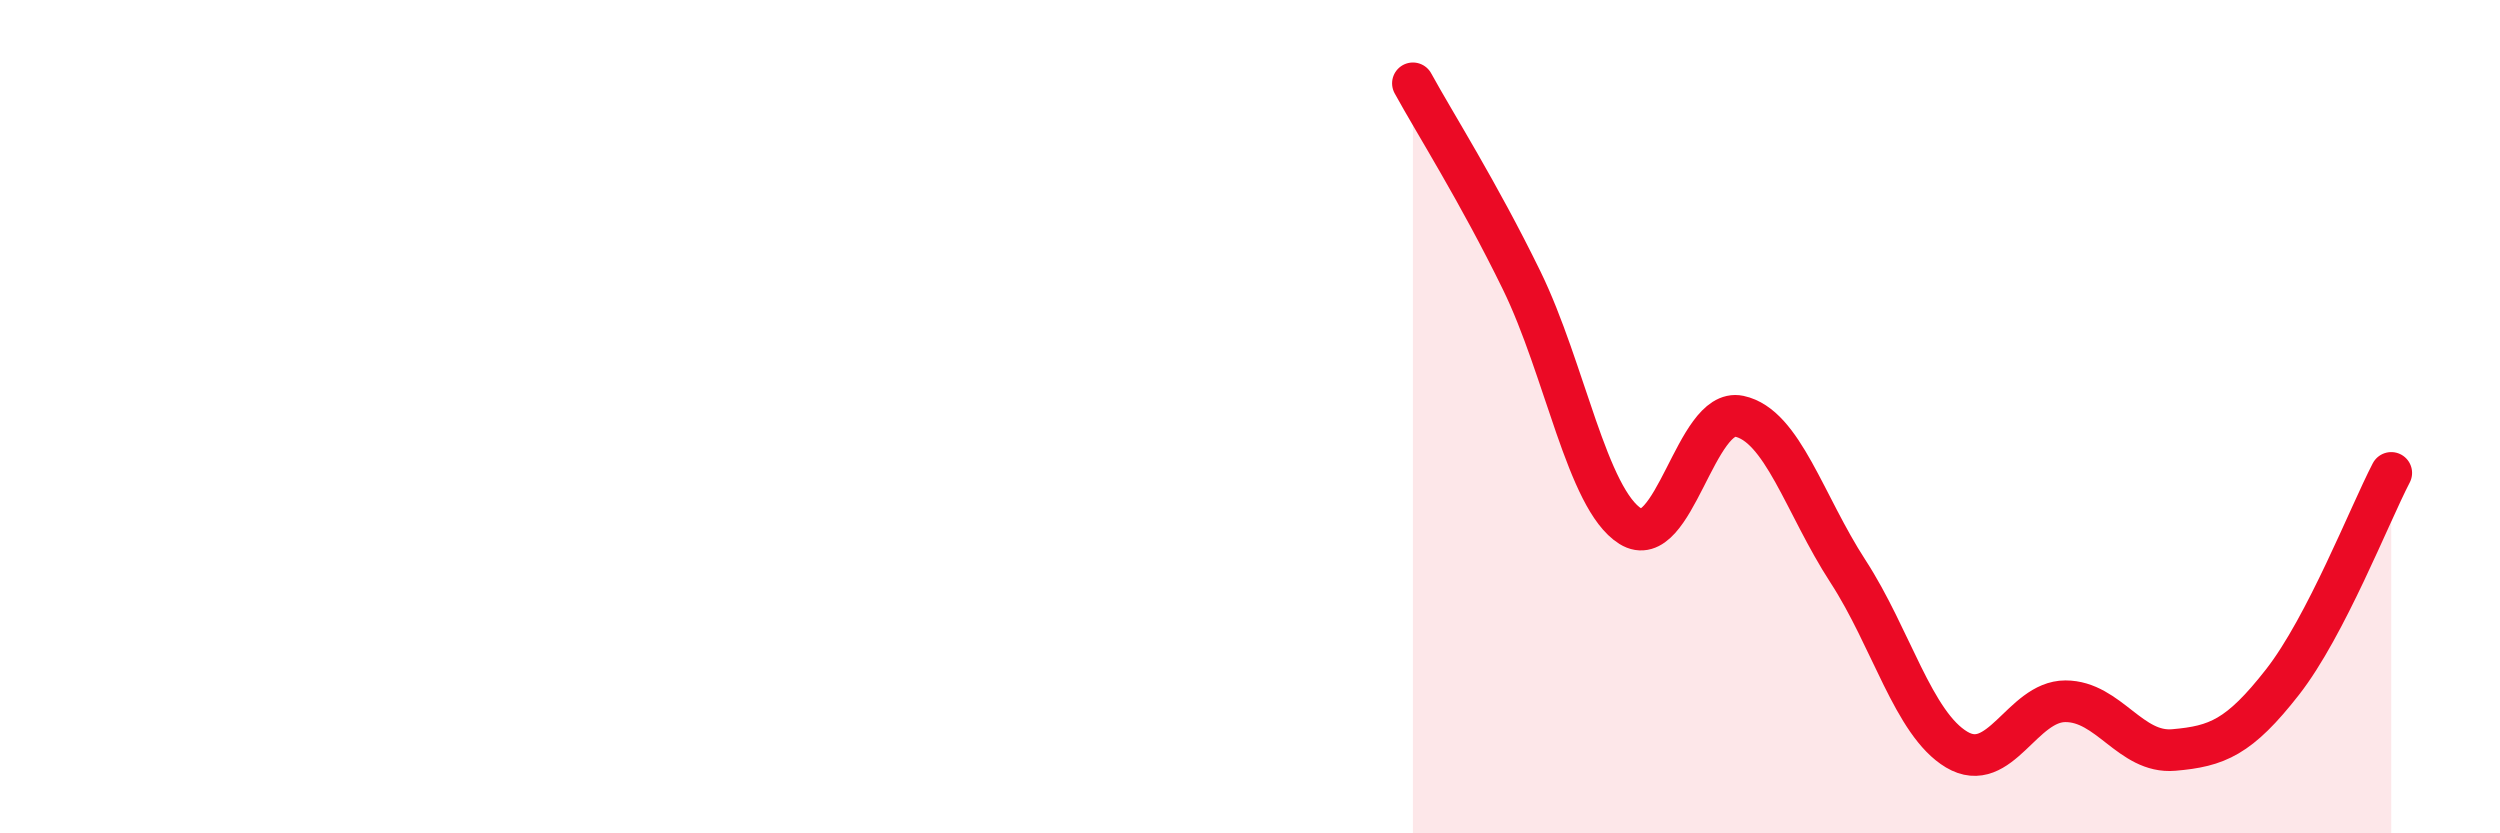 
    <svg width="60" height="20" viewBox="0 0 60 20" xmlns="http://www.w3.org/2000/svg">
      <path
        d="M 33.91,2 C 34.43,2.95 35.48,4.6 36.52,6.73 C 37.56,8.86 38.09,11.98 39.13,12.63 C 40.17,13.28 40.7,9.77 41.74,9.99 C 42.78,10.21 43.31,12.11 44.35,13.71 C 45.39,15.31 45.92,17.37 46.96,17.99 C 48,18.61 48.53,16.83 49.57,16.83 C 50.61,16.83 51.13,18.09 52.17,18 C 53.21,17.91 53.74,17.7 54.78,16.37 C 55.82,15.04 56.87,12.35 57.39,11.35L57.39 20L33.91 20Z"
        fill="#EB0A25"
        opacity="0.1"
        stroke-linecap="round"
        stroke-linejoin="round"
      />
      <path
        d="M 33.91,2 C 34.43,2.95 35.48,4.6 36.52,6.73 C 37.56,8.86 38.09,11.98 39.13,12.63 C 40.17,13.28 40.7,9.77 41.74,9.99 C 42.78,10.21 43.31,12.11 44.35,13.71 C 45.39,15.31 45.92,17.37 46.96,17.99 C 48,18.61 48.53,16.83 49.57,16.83 C 50.61,16.83 51.13,18.09 52.17,18 C 53.21,17.91 53.74,17.7 54.78,16.37 C 55.82,15.04 56.87,12.35 57.39,11.35"
        stroke="#EB0A25"
        stroke-width="1"
        fill="none"
        stroke-linecap="round"
        stroke-linejoin="round"
      />
    </svg>
  